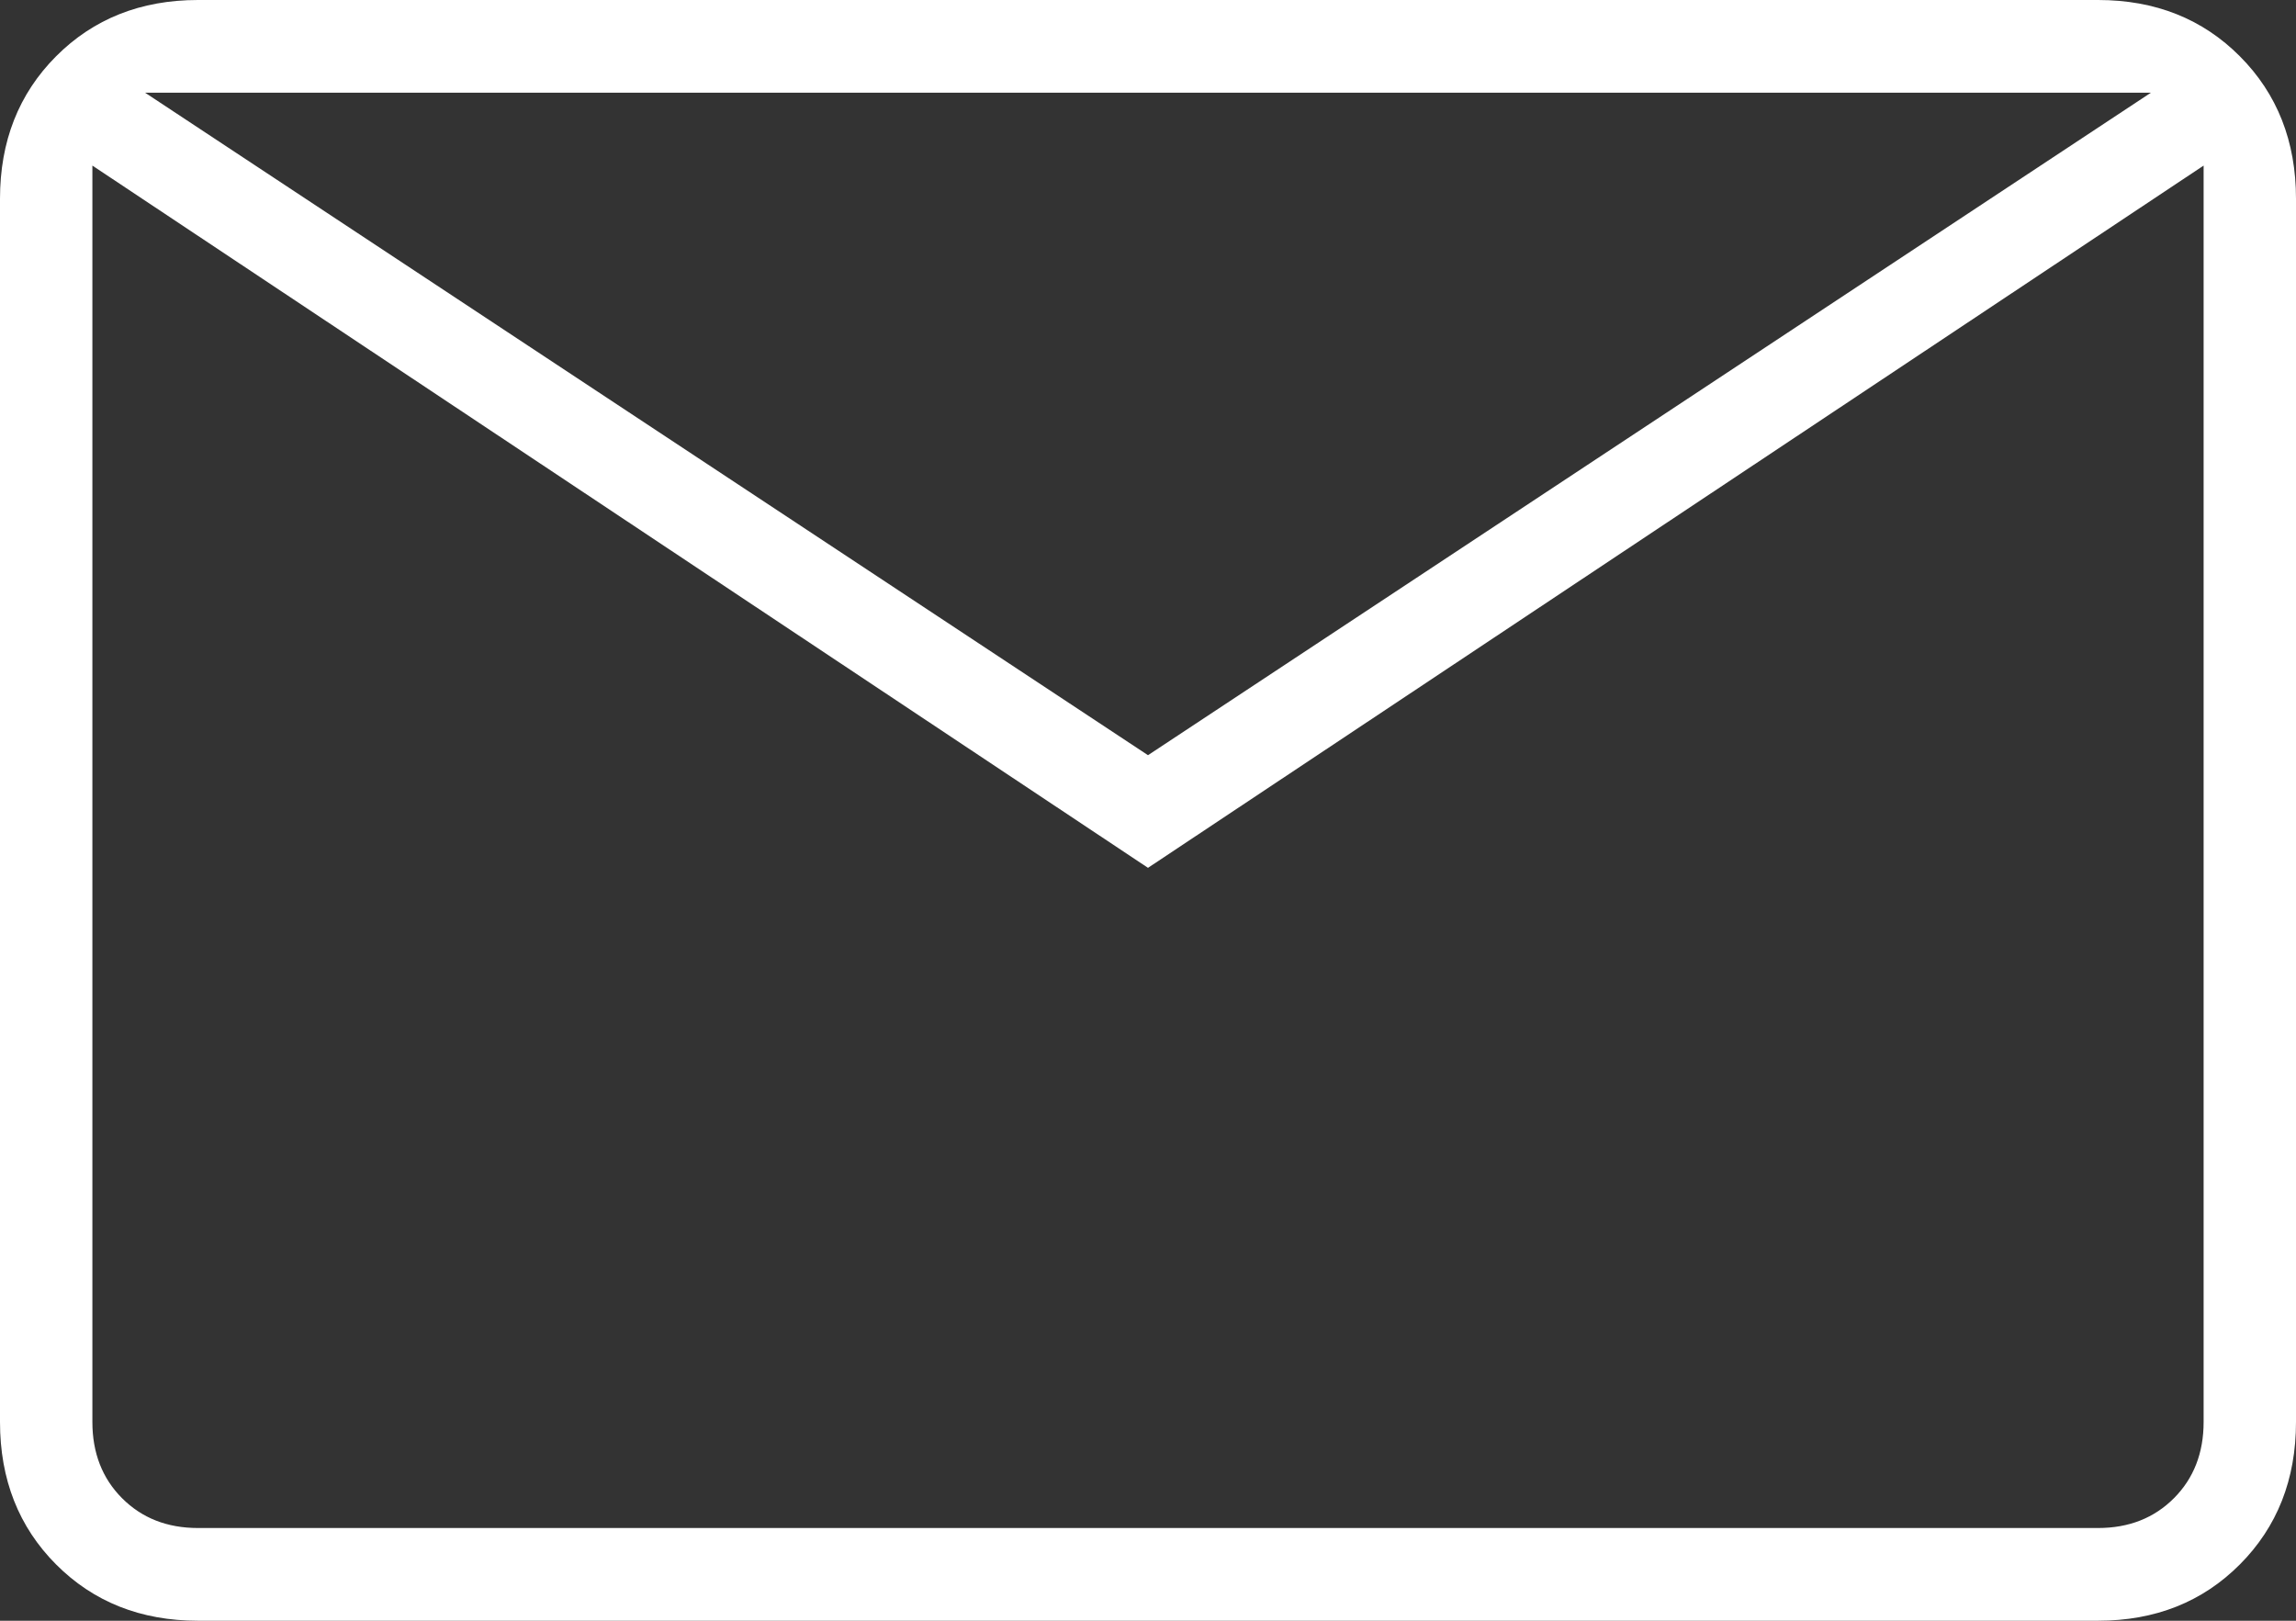 <svg width="34" height="24" viewBox="0 0 34 24" fill="none" xmlns="http://www.w3.org/2000/svg">
<rect x="0" y="0" width="34" height="24" fill="#333333" stroke="none"/>
<g clip-path="url(#clip0_115_70)">
<path d="M2.931 24C2.085 24 1.383 23.721 0.83 23.166C0.277 22.611 0 21.907 0 21.057V2.943C0 2.093 0.277 1.389 0.83 0.834C1.383 0.279 2.085 0 2.931 0H31.069C31.915 0 32.617 0.279 33.169 0.834C33.722 1.389 34 2.093 34 2.943V21.057C34 21.907 33.722 22.611 33.169 23.166C32.617 23.721 31.915 24 31.069 24H2.931ZM17 12.851L1.368 2.452V21.057C1.368 21.514 1.514 21.891 1.807 22.185C2.101 22.48 2.476 22.627 2.931 22.627H31.069C31.524 22.627 31.899 22.48 32.193 22.185C32.486 21.891 32.632 21.514 32.632 21.057V2.452L17 12.851ZM17 11.183L31.851 1.373H2.149L17 11.183ZM1.368 2.452V1.373V21.057C1.368 21.514 1.514 21.891 1.807 22.185C2.101 22.48 2.476 22.627 2.931 22.627H1.368V2.452Z" fill="white"/>
</g>
<defs>
<clipPath id="clip0_115_70">
<rect width="34" height="24" fill="white"/>
</clipPath>
</defs>
</svg>
